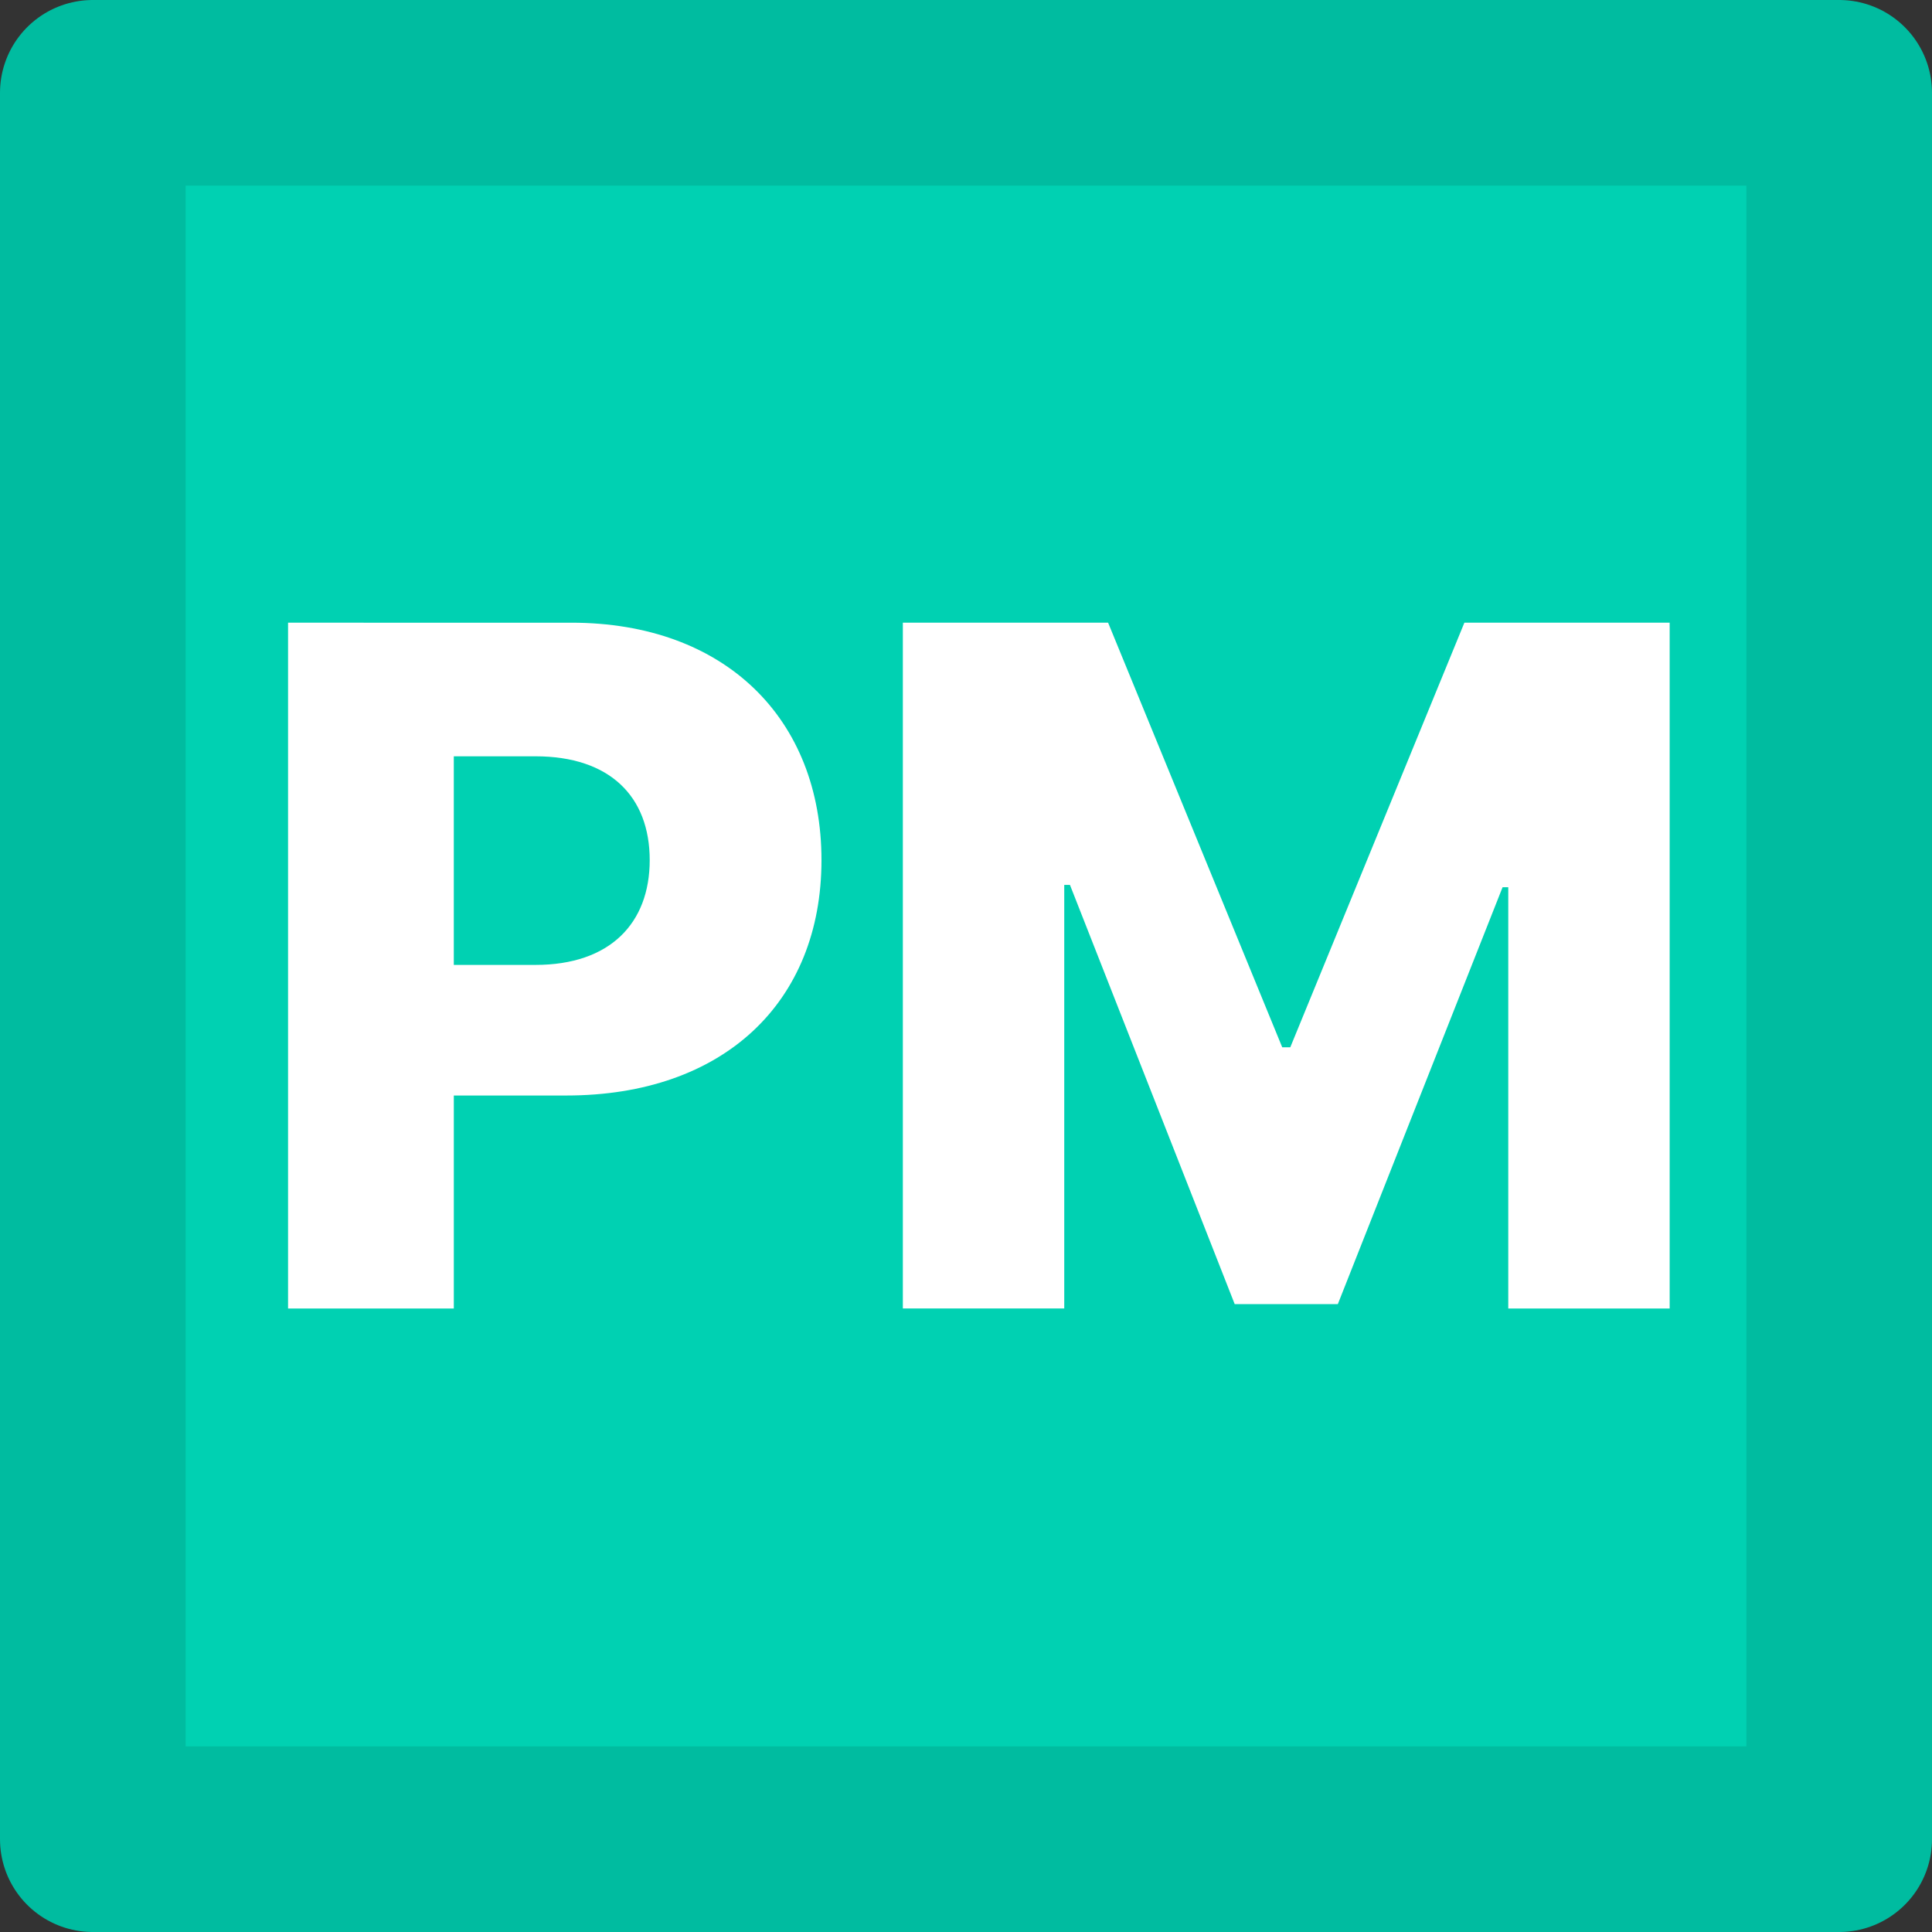 <?xml version="1.0" encoding="UTF-8" standalone="no"?>
<!-- Created with Inkscape (http://www.inkscape.org/) -->

<svg
   width="104.084mm"
   height="104.084mm"
   viewBox="0 0 104.084 104.084"
   version="1.1"
   id="svg5"
   inkscape:version="1.2.1 (9c6d41e410, 2022-07-14)"
   sodipodi:docname="postmail.svg"
   xmlns:inkscape="http://www.inkscape.org/namespaces/inkscape"
   xmlns:sodipodi="http://sodipodi.sourceforge.net/DTD/sodipodi-0.dtd"
   xmlns="http://www.w3.org/2000/svg"
   xmlns:svg="http://www.w3.org/2000/svg">
  <rect x="0" y="0" width="104.084" height="104.084" fill="#333333" stroke="none"/>
  <sodipodi:namedview
     id="namedview7"
     pagecolor="#ffffff"
     bordercolor="#000000"
     borderopacity="0.25"
     inkscape:showpageshadow="2"
     inkscape:pageopacity="0.0"
     inkscape:pagecheckerboard="0"
     inkscape:deskcolor="#d1d1d1"
     inkscape:document-units="mm"
     showgrid="false"
     inkscape:zoom="1.0544998"
     inkscape:cx="258.41637"
     inkscape:cy="350.87727"
     inkscape:window-width="1920"
     inkscape:window-height="1017"
     inkscape:window-x="1912"
     inkscape:window-y="-8"
     inkscape:window-maximized="1"
     inkscape:current-layer="layer1" />
  <defs
     id="defs2" />
  <g
     inkscape:label="Layer 1"
     inkscape:groupmode="layer"
     id="layer1"
     transform="translate(-13.567,-25.36)">
    <rect
       style="fill:#00d1b2;fill-opacity:1;stroke:#00bca0;stroke-width:10;stroke-linejoin:round;stroke-dasharray:none;stroke-opacity:1"
       id="rect217"
       width="94.084"
       height="94.084"
       x="18.567"
       y="30.36" />
    <g
       aria-label="PM"
       id="text113"
       style="font-size:50.8px;fill:#ffffff;stroke-width:0.265">
      <path
         d="m 29.086,95.853 h 8.93 V 84.379 h 6.061 c 8.461,0 13.746,-5.015 13.746,-12.682 0,-7.595 -5.177,-12.79 -13.476,-12.79 H 29.086 Z M 38.015,77.344 V 66.105 h 4.402 c 4.005,0 6.152,2.165 6.152,5.592 0,3.41 -2.147,5.646 -6.152,5.646 z"
         style="font-weight:800;font-family:Inter;-inkscape-font-specification:'Inter Ultra-Bold'"
         id="path1171" />
      <path
         d="m 62.207,58.907 v 36.945 h 8.695 V 73.032 h 0.307 l 8.876,22.586 h 5.556 L 94.516,73.159 h 0.307 v 22.694 h 8.695 V 58.907 H 92.459 L 83.079,81.782 H 82.646 L 73.265,58.907 Z"
         style="font-weight:800;font-family:Inter;-inkscape-font-specification:'Inter Ultra-Bold'"
         id="path1173" />
    </g>
  </g>
</svg>
